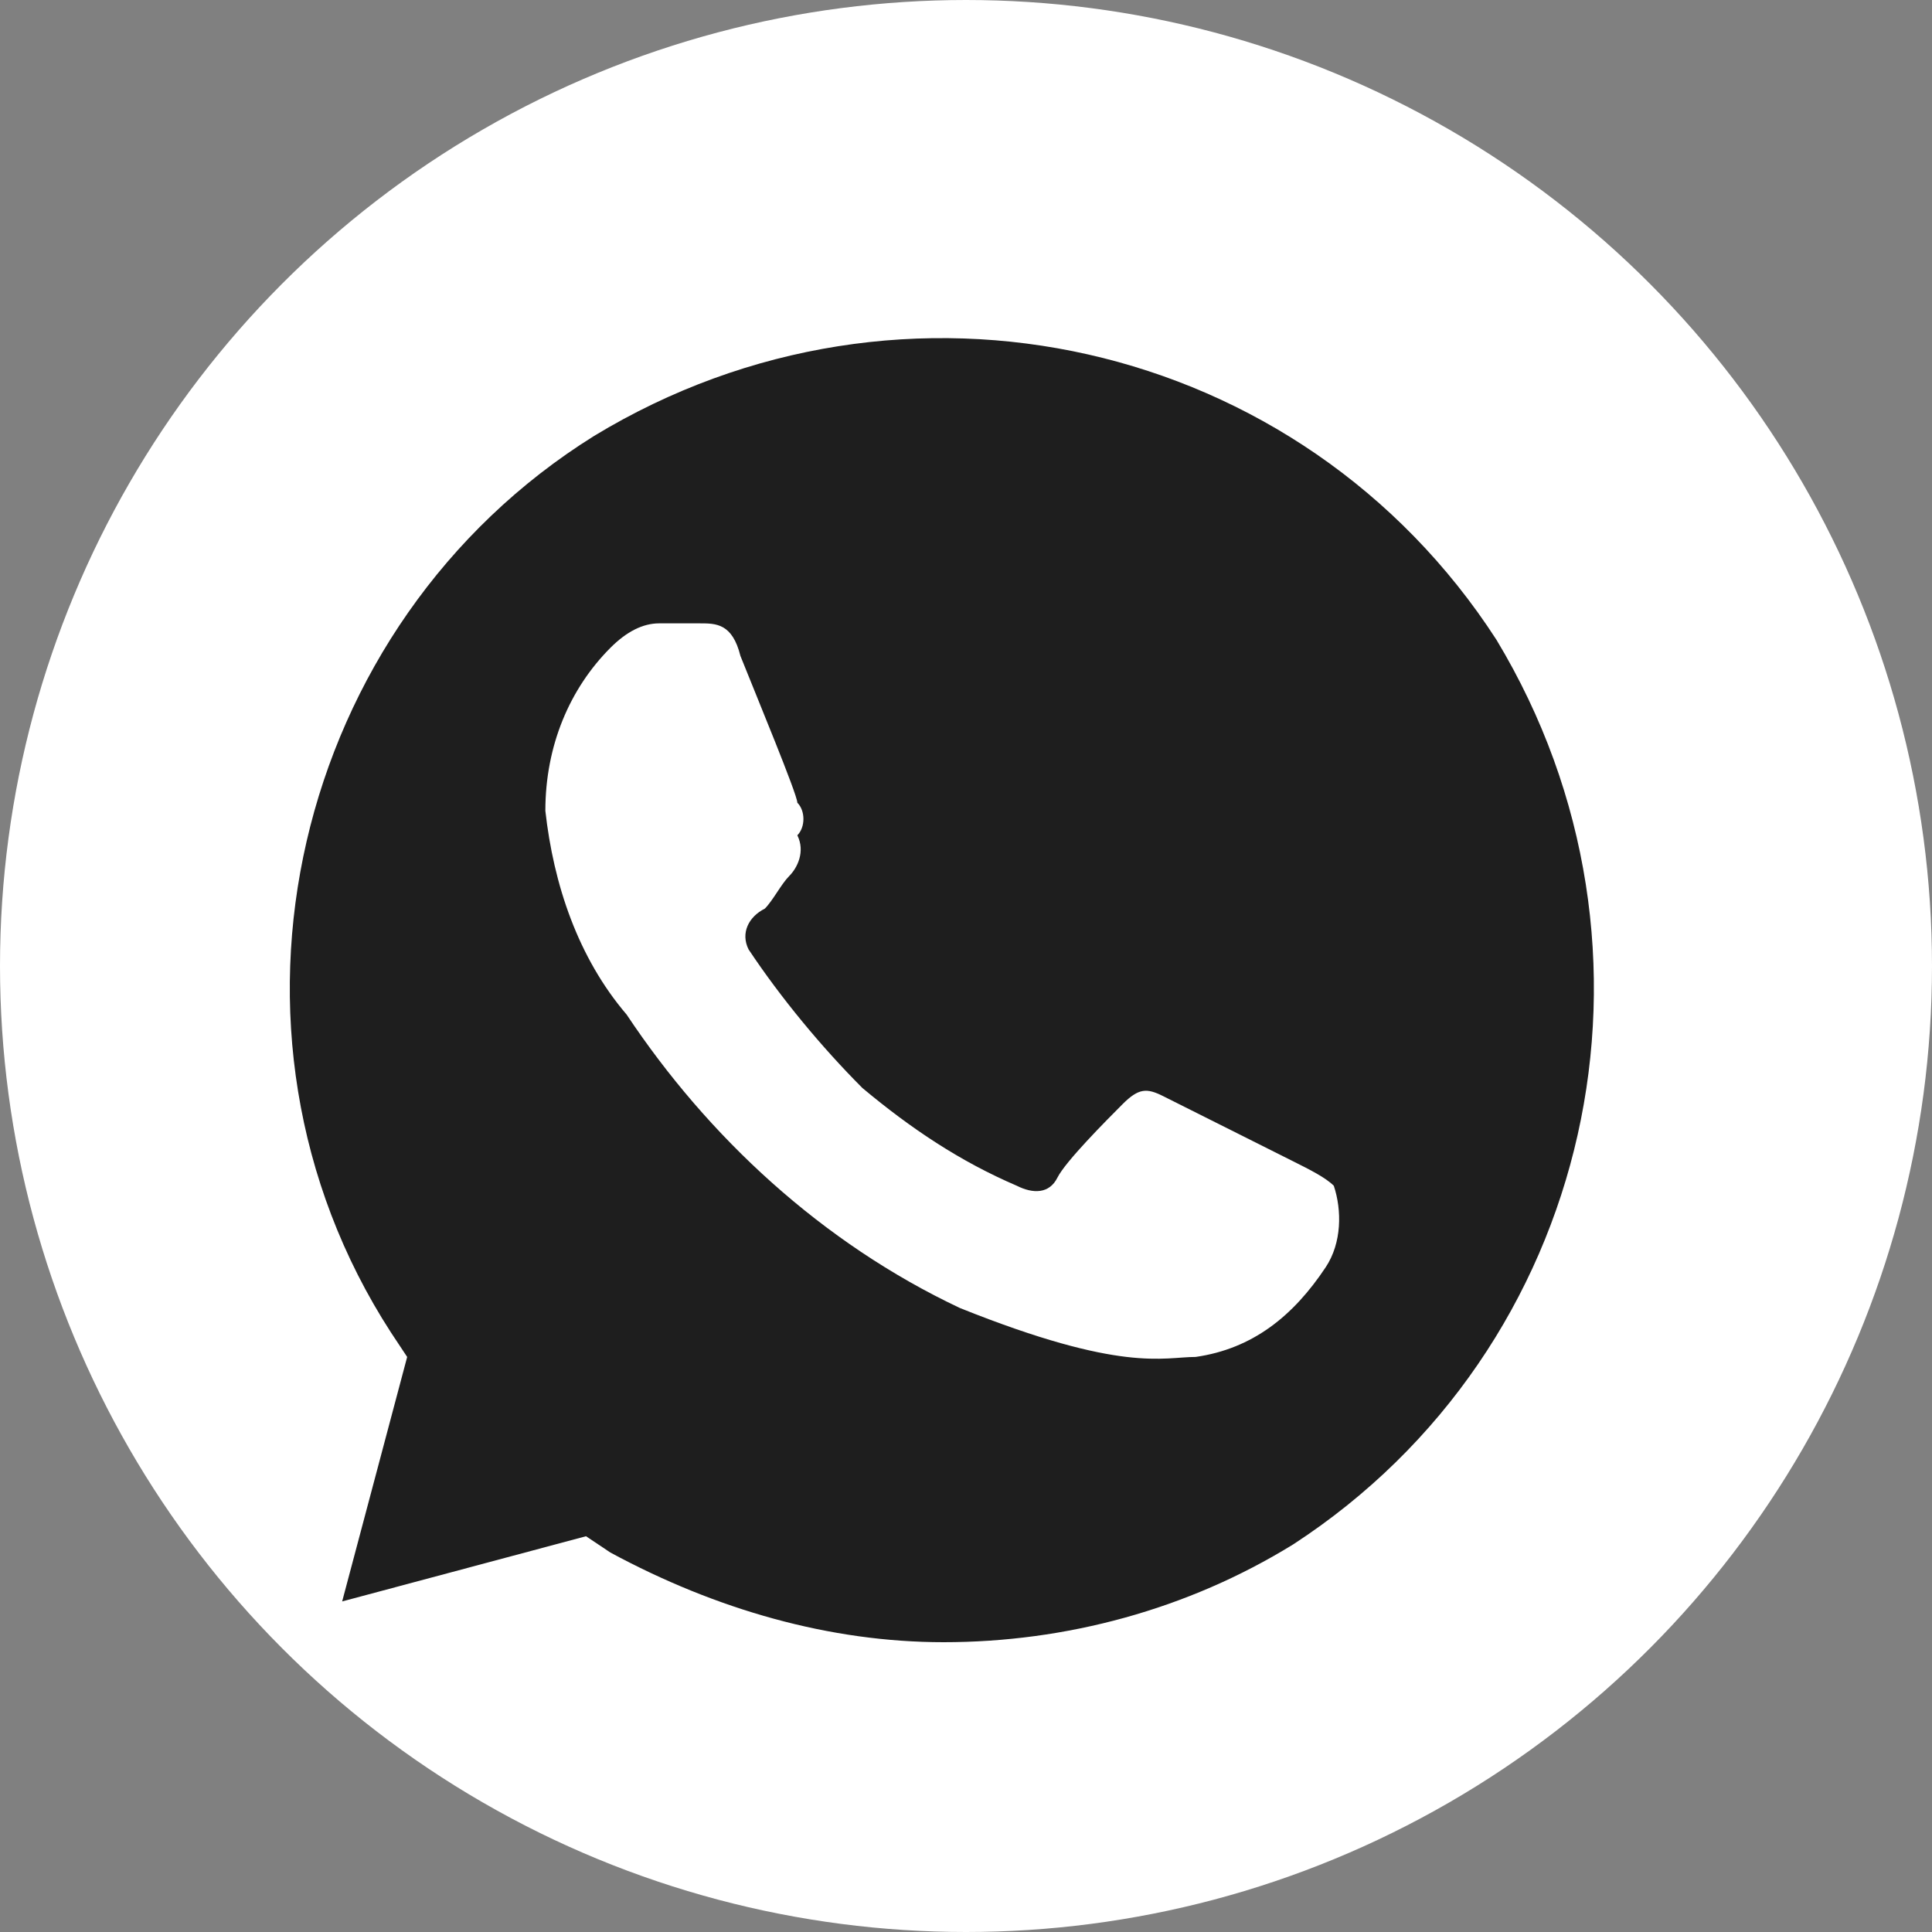 <?xml version="1.0" encoding="UTF-8"?> <svg xmlns="http://www.w3.org/2000/svg" width="40" height="40" viewBox="0 0 40 40" fill="none"><rect x="0" y="0" width="40" height="40" fill="#808080" stroke="none"/> <circle cx="20" cy="20" r="19" fill="white" stroke="white" stroke-width="2"></circle> <path d="M30.981 13.244C26.942 7 18.696 5.144 12.301 9.025C6.074 12.906 4.055 21.344 8.094 27.587L8.43 28.094L7.084 33.156L12.133 31.806L12.638 32.144C14.825 33.325 17.181 34 19.537 34C22.062 34 24.586 33.325 26.774 31.975C33 27.925 34.851 19.656 30.981 13.244ZM27.447 26.237C26.774 27.25 25.932 27.925 24.754 28.094C24.081 28.094 23.24 28.431 19.874 27.081C17.013 25.731 14.657 23.537 12.974 21.006C11.964 19.825 11.46 18.306 11.291 16.787C11.291 15.437 11.796 14.256 12.638 13.412C12.974 13.075 13.311 12.906 13.647 12.906H14.489C14.825 12.906 15.162 12.906 15.33 13.581C15.667 14.425 16.508 16.45 16.508 16.619C16.676 16.787 16.676 17.125 16.508 17.294C16.676 17.631 16.508 17.969 16.34 18.137C16.172 18.306 16.003 18.644 15.835 18.812C15.498 18.981 15.33 19.319 15.498 19.656C16.172 20.669 17.013 21.681 17.854 22.525C18.864 23.369 19.874 24.044 21.052 24.55C21.389 24.719 21.725 24.719 21.893 24.381C22.062 24.044 22.903 23.2 23.24 22.862C23.576 22.525 23.744 22.525 24.081 22.694L26.774 24.044C27.11 24.212 27.447 24.381 27.615 24.55C27.783 25.056 27.783 25.731 27.447 26.237Z" fill="#1E1E1E"></path> </svg> 